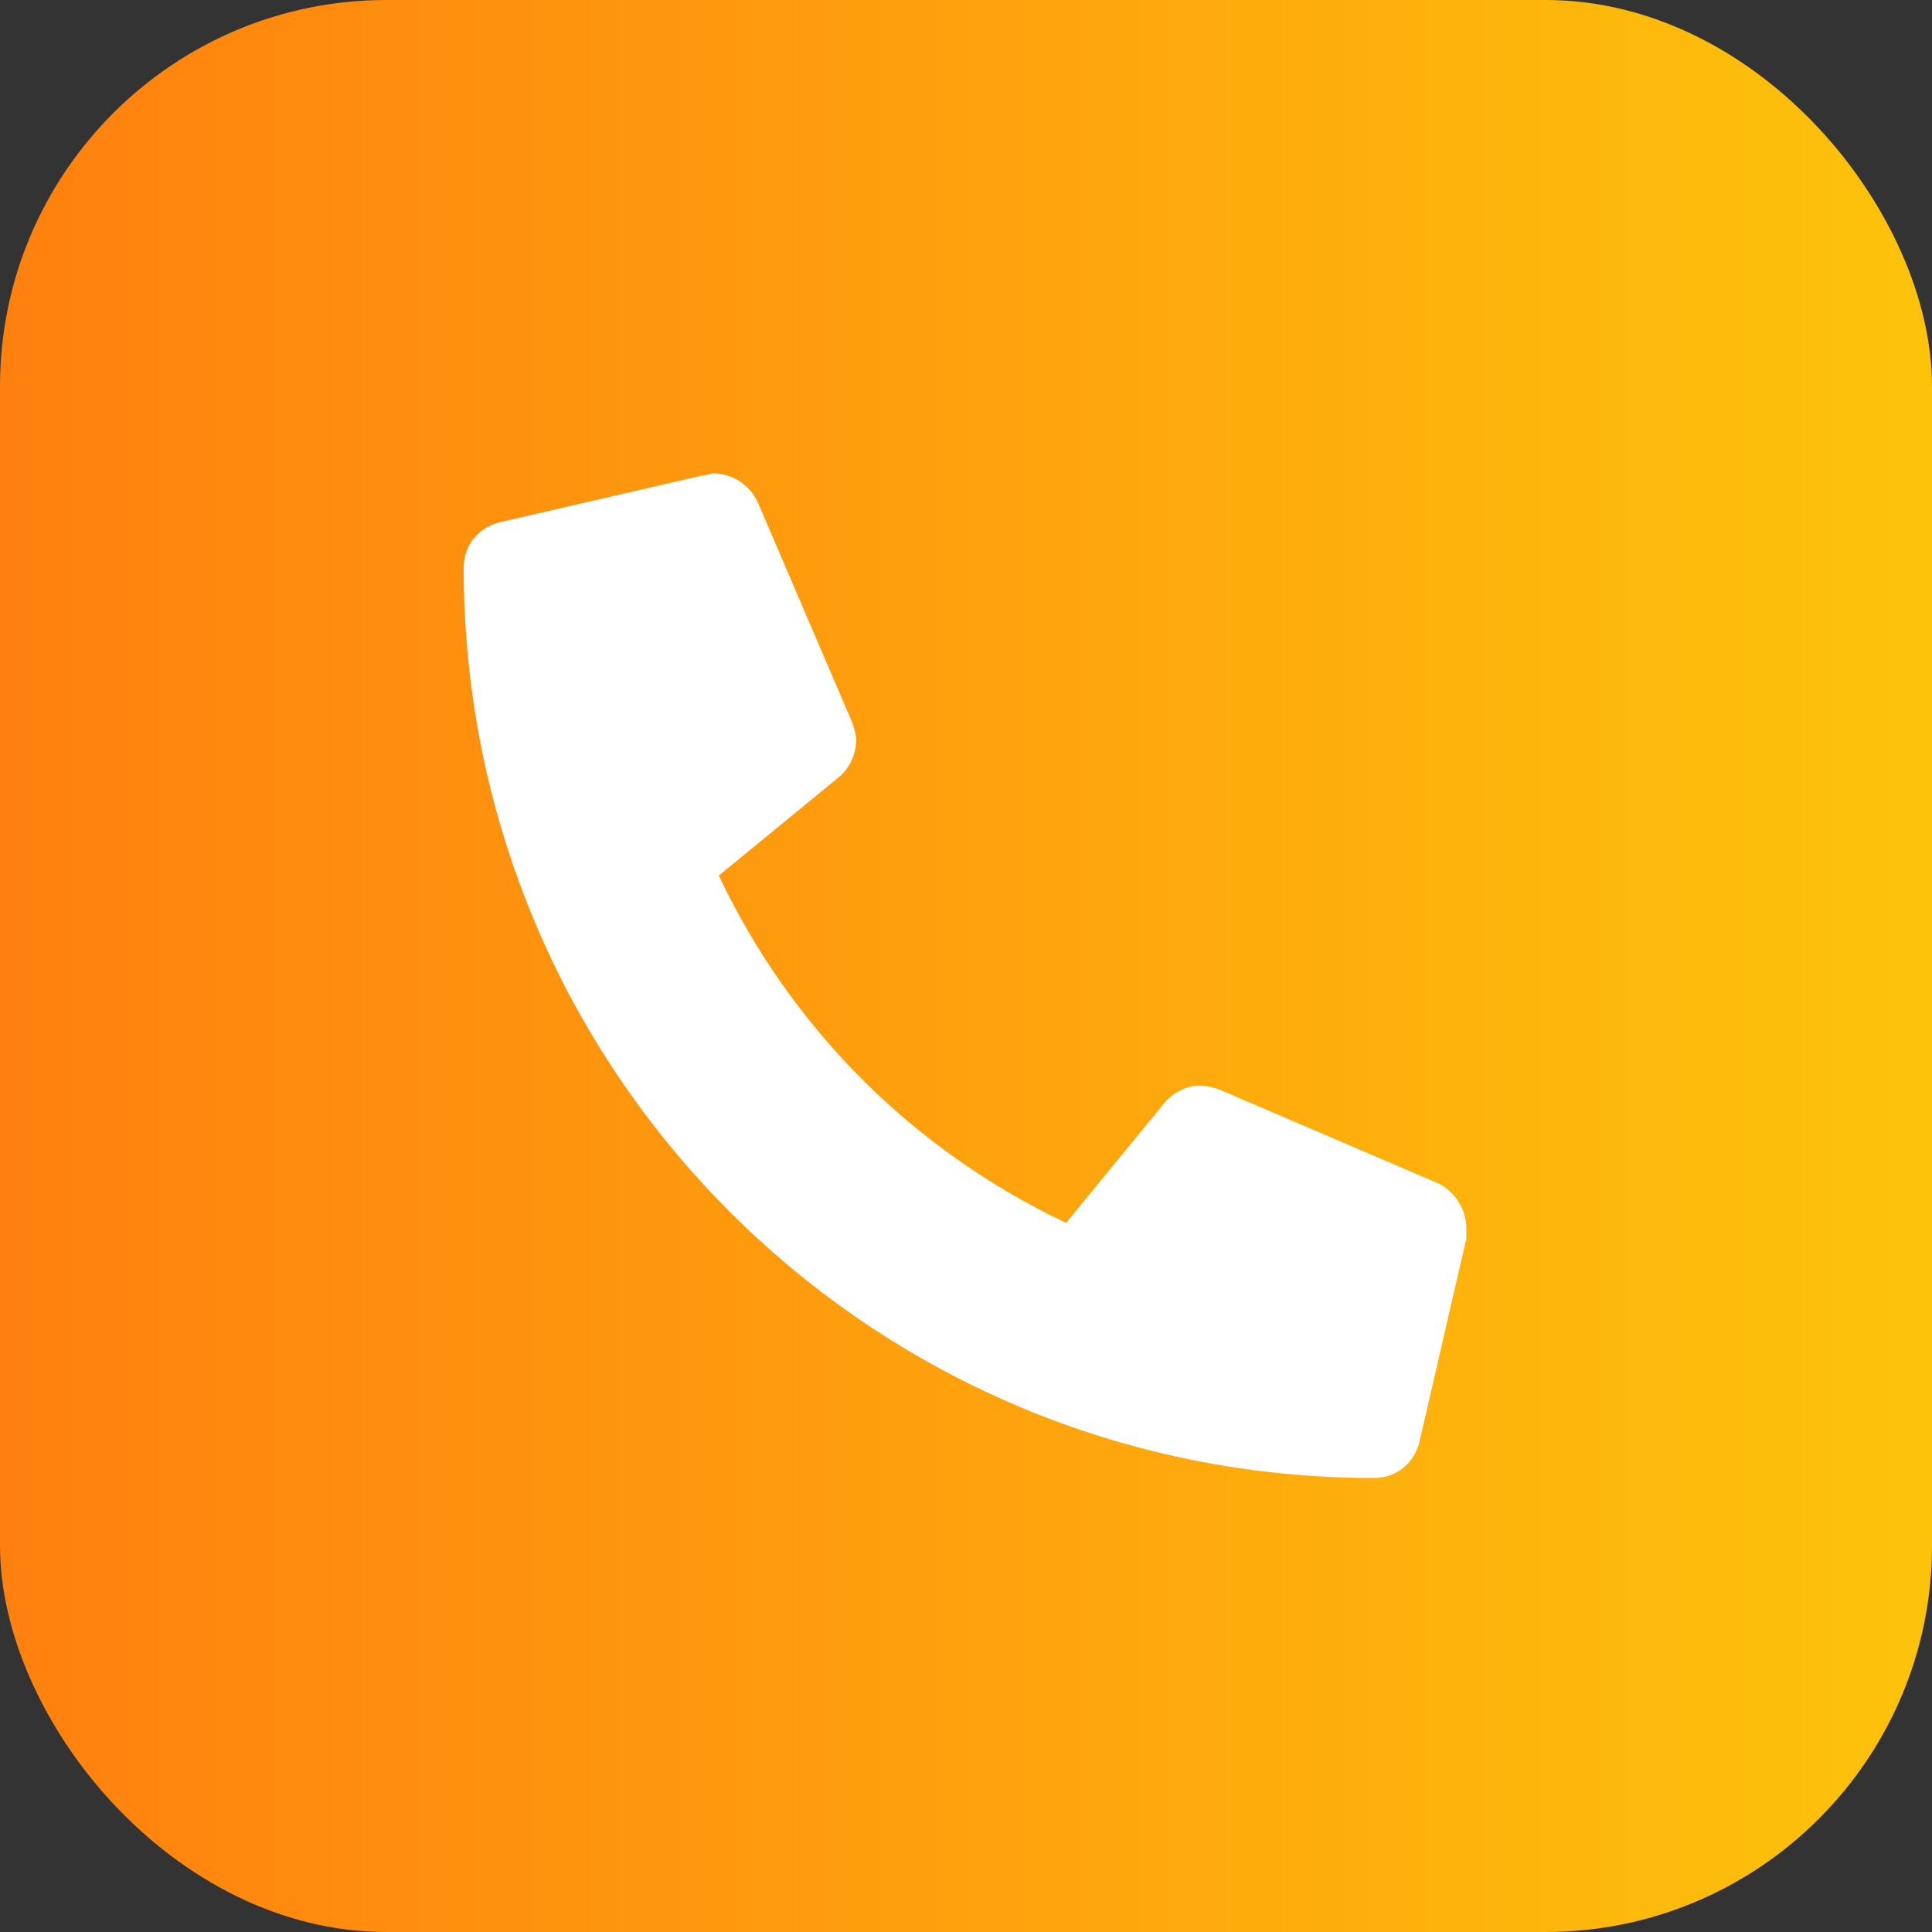 <svg width="50" height="50" viewBox="0 0 50 50" fill="none" xmlns="http://www.w3.org/2000/svg">
<rect x="0" y="0" width="50" height="50" fill="#333333" stroke="none"/>
<rect width="50" height="50" rx="10" fill="url(#paint0_linear_2001_4219)"/>
<path d="M37.238 30.633L31.551 28.195C31.398 28.145 31.246 28.094 31.043 28.094C30.688 28.094 30.332 28.297 30.129 28.551L27.59 31.648C23.629 29.77 20.48 26.621 18.602 22.66L21.699 20.121C21.953 19.918 22.156 19.562 22.156 19.156C22.156 19.004 22.105 18.852 22.055 18.699L19.617 13.012C19.414 12.555 18.957 12.25 18.449 12.25C18.398 12.25 18.297 12.301 18.195 12.301L12.914 13.52C12.355 13.672 12 14.129 12 14.688C12 27.738 22.512 38.25 35.562 38.25C36.121 38.25 36.578 37.895 36.73 37.336L37.949 32.055C37.949 31.953 37.949 31.852 37.949 31.801C37.949 31.293 37.645 30.836 37.238 30.633Z" fill="white"/>
<defs>
<linearGradient id="paint0_linear_2001_4219" x1="0" y1="25" x2="50" y2="25" gradientUnits="userSpaceOnUse">
<stop stop-color="#FF800F"/>
<stop offset="1" stop-color="#FDC30B"/>
</linearGradient>
</defs>
</svg>

